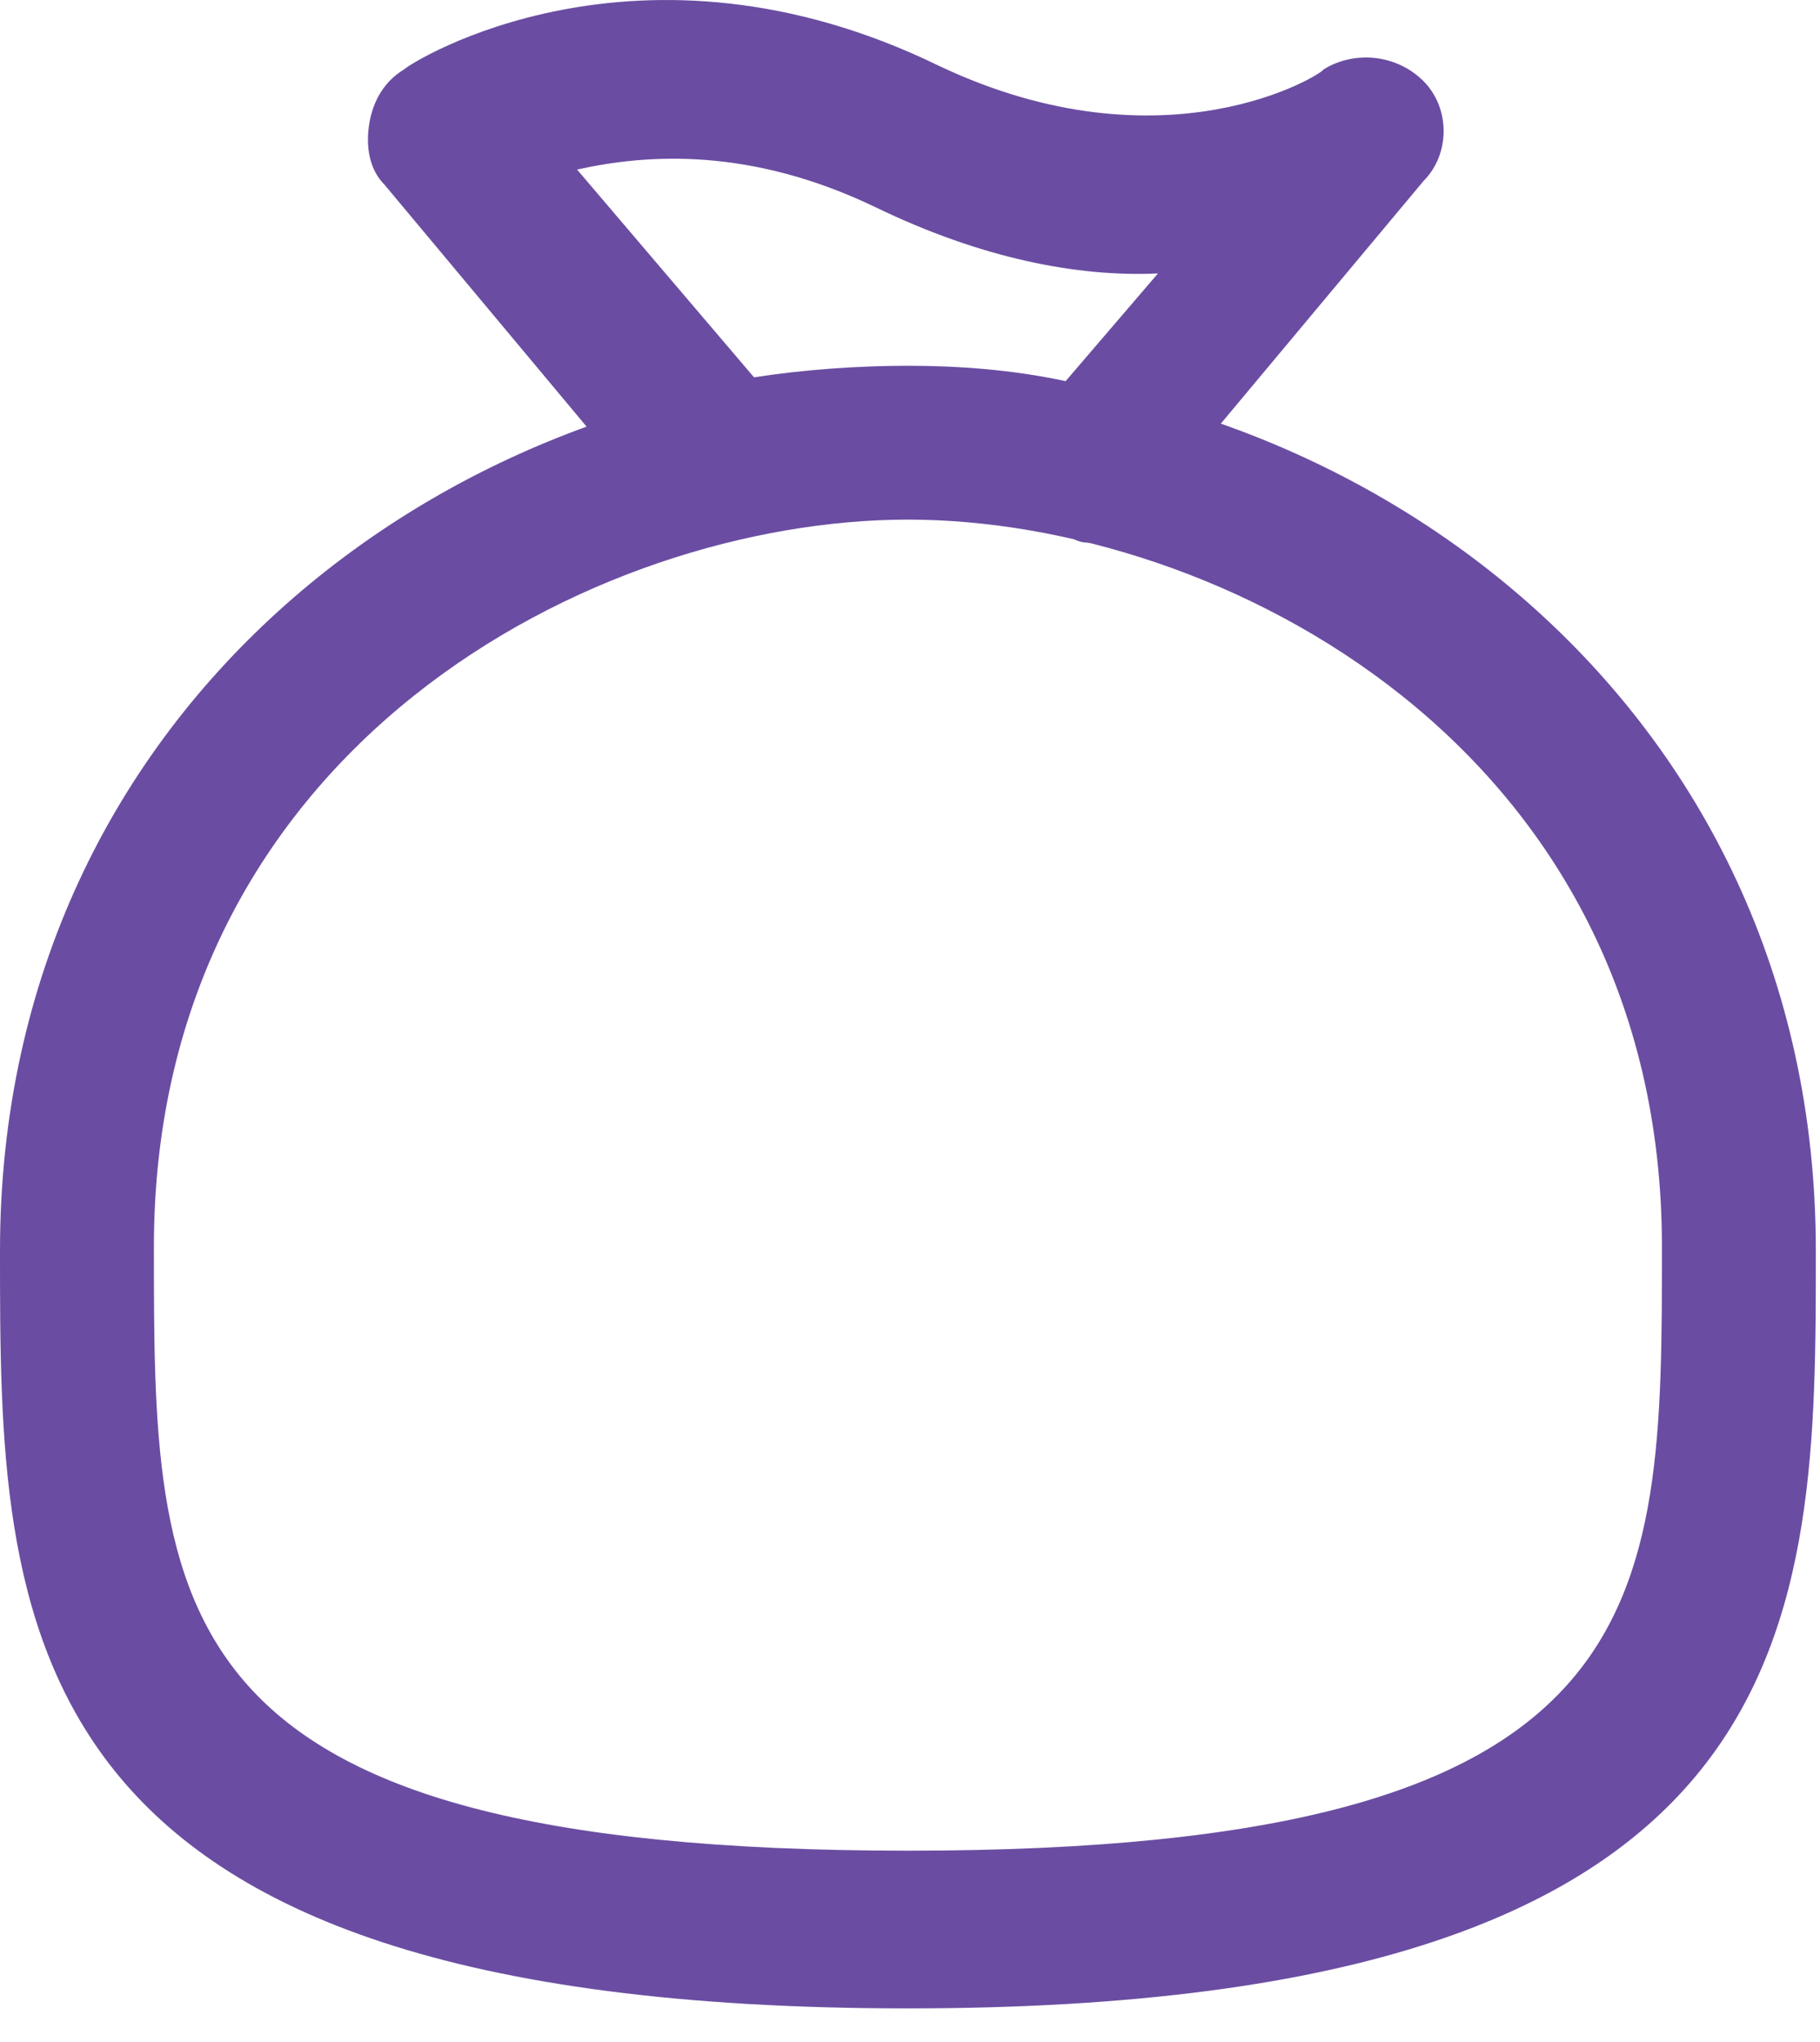 <svg width="41" height="46" viewBox="0 0 41 46" fill="none" xmlns="http://www.w3.org/2000/svg">
<path d="M20.453 45.245C-8.26499e-06 45.245 0 36.579 0 28.172C0 15.779 10.4 8.326 20.453 8.326C30.506 8.326 40.906 15.779 40.906 28.172C40.906 36.492 40.906 45.245 20.453 45.245ZM20.453 11.706C13.433 11.706 3.467 16.819 3.467 28.086C3.467 36.319 3.467 41.692 20.453 41.692C37.439 41.692 37.439 36.232 37.439 28.086C37.439 16.819 27.473 11.706 20.453 11.706Z" fill="#6A4DA2"/>
<path d="M24.613 12.226C24.439 12.226 24.353 12.226 24.18 12.14C21.579 11.533 19.24 11.533 16.553 12.14C15.946 12.313 15.253 12.053 14.82 11.533L8.666 4.166C8.32 3.82 8.233 3.3 8.32 2.78C8.406 2.26 8.666 1.826 9.1 1.566C9.273 1.393 14.386 -1.813 21.146 1.48C26.259 3.906 29.813 1.653 29.813 1.566C30.506 1.133 31.459 1.22 32.066 1.826C32.673 2.433 32.673 3.473 32.066 4.08L25.913 11.446C25.653 11.966 25.133 12.226 24.613 12.226ZM20.453 8.24C21.579 8.24 22.793 8.326 24.006 8.586L26.086 6.16C24.266 6.246 22.099 5.813 19.76 4.686C16.9 3.3 14.56 3.473 13 3.82L16.986 8.5C18.113 8.326 19.326 8.24 20.453 8.24Z" fill="#6A4DA2"/>
</svg>
